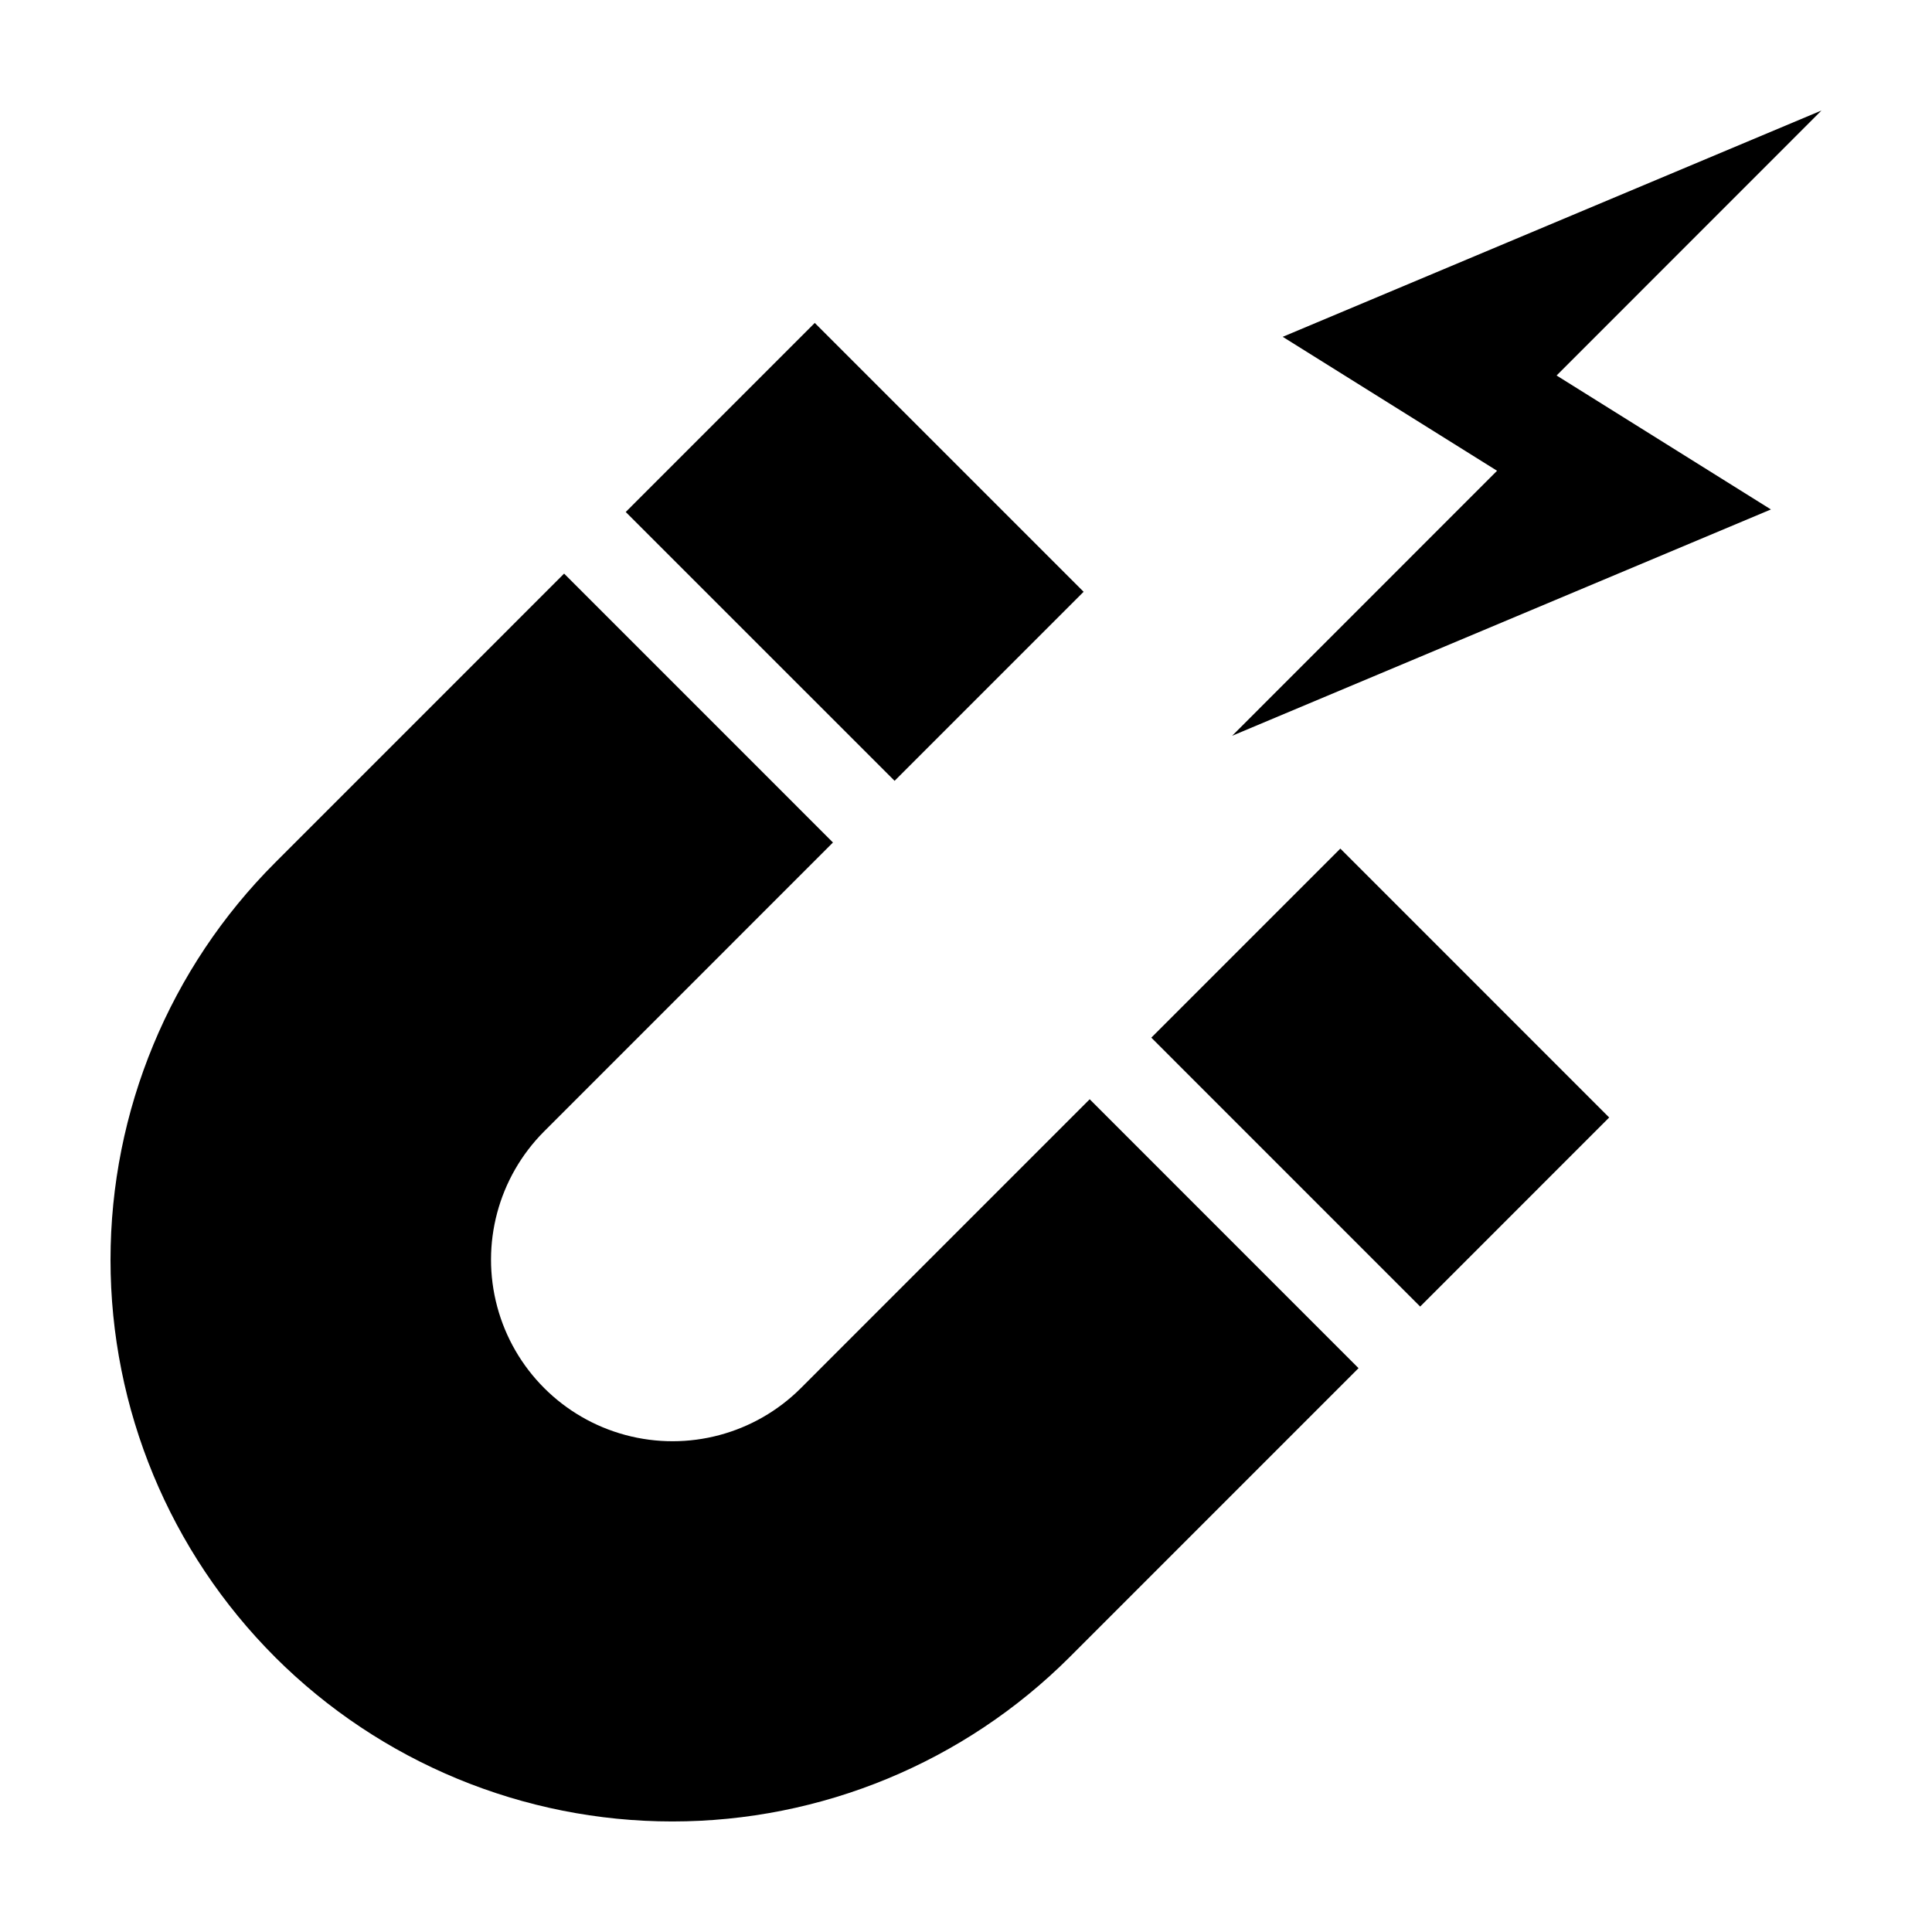 <?xml version="1.0" encoding="UTF-8"?>
<!-- Uploaded to: ICON Repo, www.iconrepo.com, Generator: ICON Repo Mixer Tools -->
<svg fill="#000000" width="800px" height="800px" version="1.1" viewBox="144 144 512 512" xmlns="http://www.w3.org/2000/svg">
 <path d="m216.92 583.17c-27.938-27.914-43.633-65.789-43.633-105.28 0-39.496 15.695-77.367 43.633-105.29l76.574-76.59 71.25 71.262-76.578 76.59c-12.121 12.16-16.848 29.855-12.395 46.441 4.449 16.582 17.402 29.539 33.984 33.992 16.586 4.453 34.285-0.266 46.445-12.391l76.578-76.59 71.25 71.262-76.578 76.59c-27.938 27.883-65.797 43.539-105.27 43.539-39.473 0-77.328-15.656-105.27-43.539zm214.25-282.34-71.25-71.25-50.094 50.102 71.25 71.246zm139.28 139.32-71.246-71.262-50.094 50.102 71.25 71.262zm42.863-161.14-56.801-35.5 70.203-70.227-142.78 59.977 56.801 35.5-70.203 70.227z"/>
</svg>
